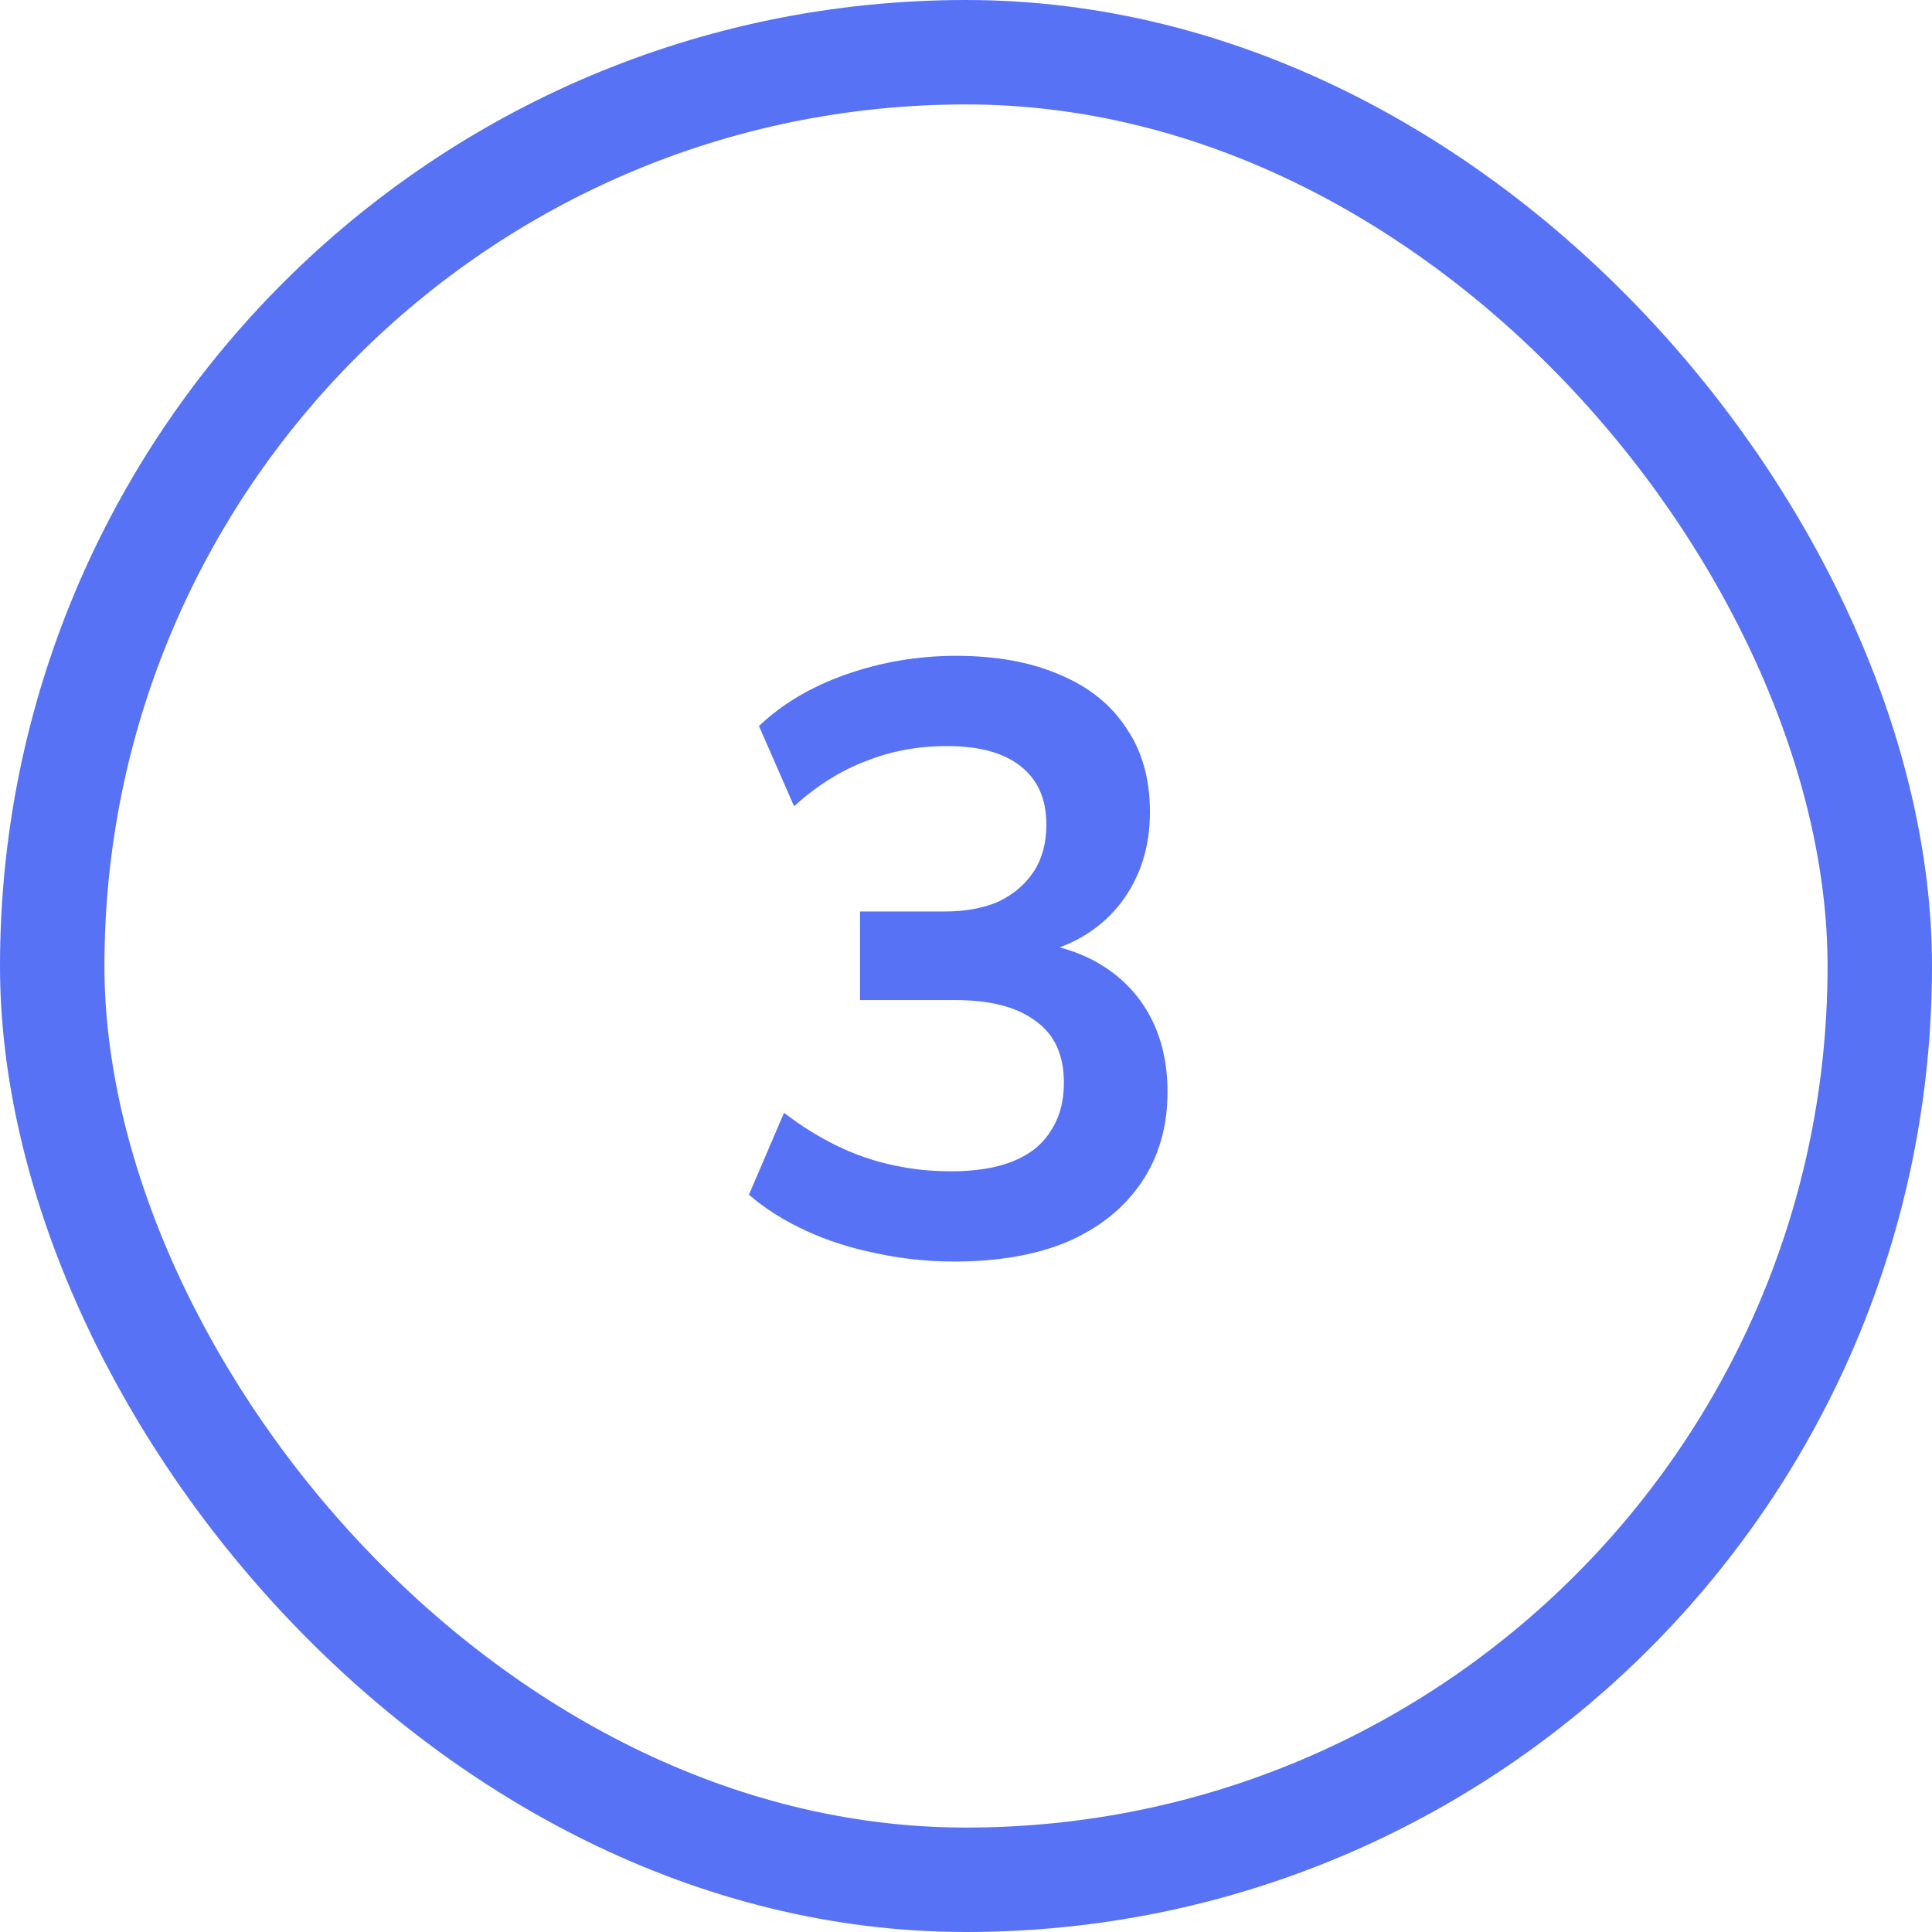 <svg width="37" height="37" viewBox="0 0 37 37" fill="none" xmlns="http://www.w3.org/2000/svg">
<rect x="1" y="1" width="35" height="35" rx="17.5" stroke="#5872F5" stroke-width="2"/>
<path d="M18.279 24.16C17.767 24.16 17.266 24.107 16.775 24C16.295 23.904 15.847 23.76 15.431 23.568C15.015 23.376 14.652 23.147 14.343 22.88L15.015 21.312C15.517 21.696 16.029 21.979 16.551 22.16C17.074 22.341 17.628 22.432 18.215 22.432C18.684 22.432 19.079 22.368 19.399 22.24C19.719 22.112 19.959 21.92 20.119 21.664C20.29 21.408 20.375 21.099 20.375 20.736C20.375 20.203 20.194 19.808 19.831 19.552C19.479 19.285 18.962 19.152 18.279 19.152H16.471V17.456H18.087C18.492 17.456 18.839 17.392 19.127 17.264C19.415 17.125 19.639 16.933 19.799 16.688C19.959 16.443 20.039 16.144 20.039 15.792C20.039 15.301 19.874 14.928 19.543 14.672C19.223 14.416 18.754 14.288 18.135 14.288C17.581 14.288 17.063 14.384 16.583 14.576C16.103 14.757 15.645 15.045 15.207 15.44L14.535 13.904C14.983 13.477 15.543 13.147 16.215 12.912C16.887 12.677 17.586 12.56 18.311 12.56C19.09 12.56 19.756 12.683 20.311 12.928C20.866 13.163 21.287 13.504 21.575 13.952C21.874 14.389 22.023 14.923 22.023 15.552C22.023 16.224 21.837 16.805 21.463 17.296C21.09 17.776 20.578 18.096 19.927 18.256V18.064C20.439 18.149 20.877 18.32 21.239 18.576C21.602 18.832 21.879 19.157 22.071 19.552C22.263 19.947 22.359 20.4 22.359 20.912C22.359 21.573 22.194 22.149 21.863 22.64C21.532 23.131 21.063 23.509 20.455 23.776C19.847 24.032 19.122 24.16 18.279 24.16Z" fill="#5872F5"/>
</svg>
